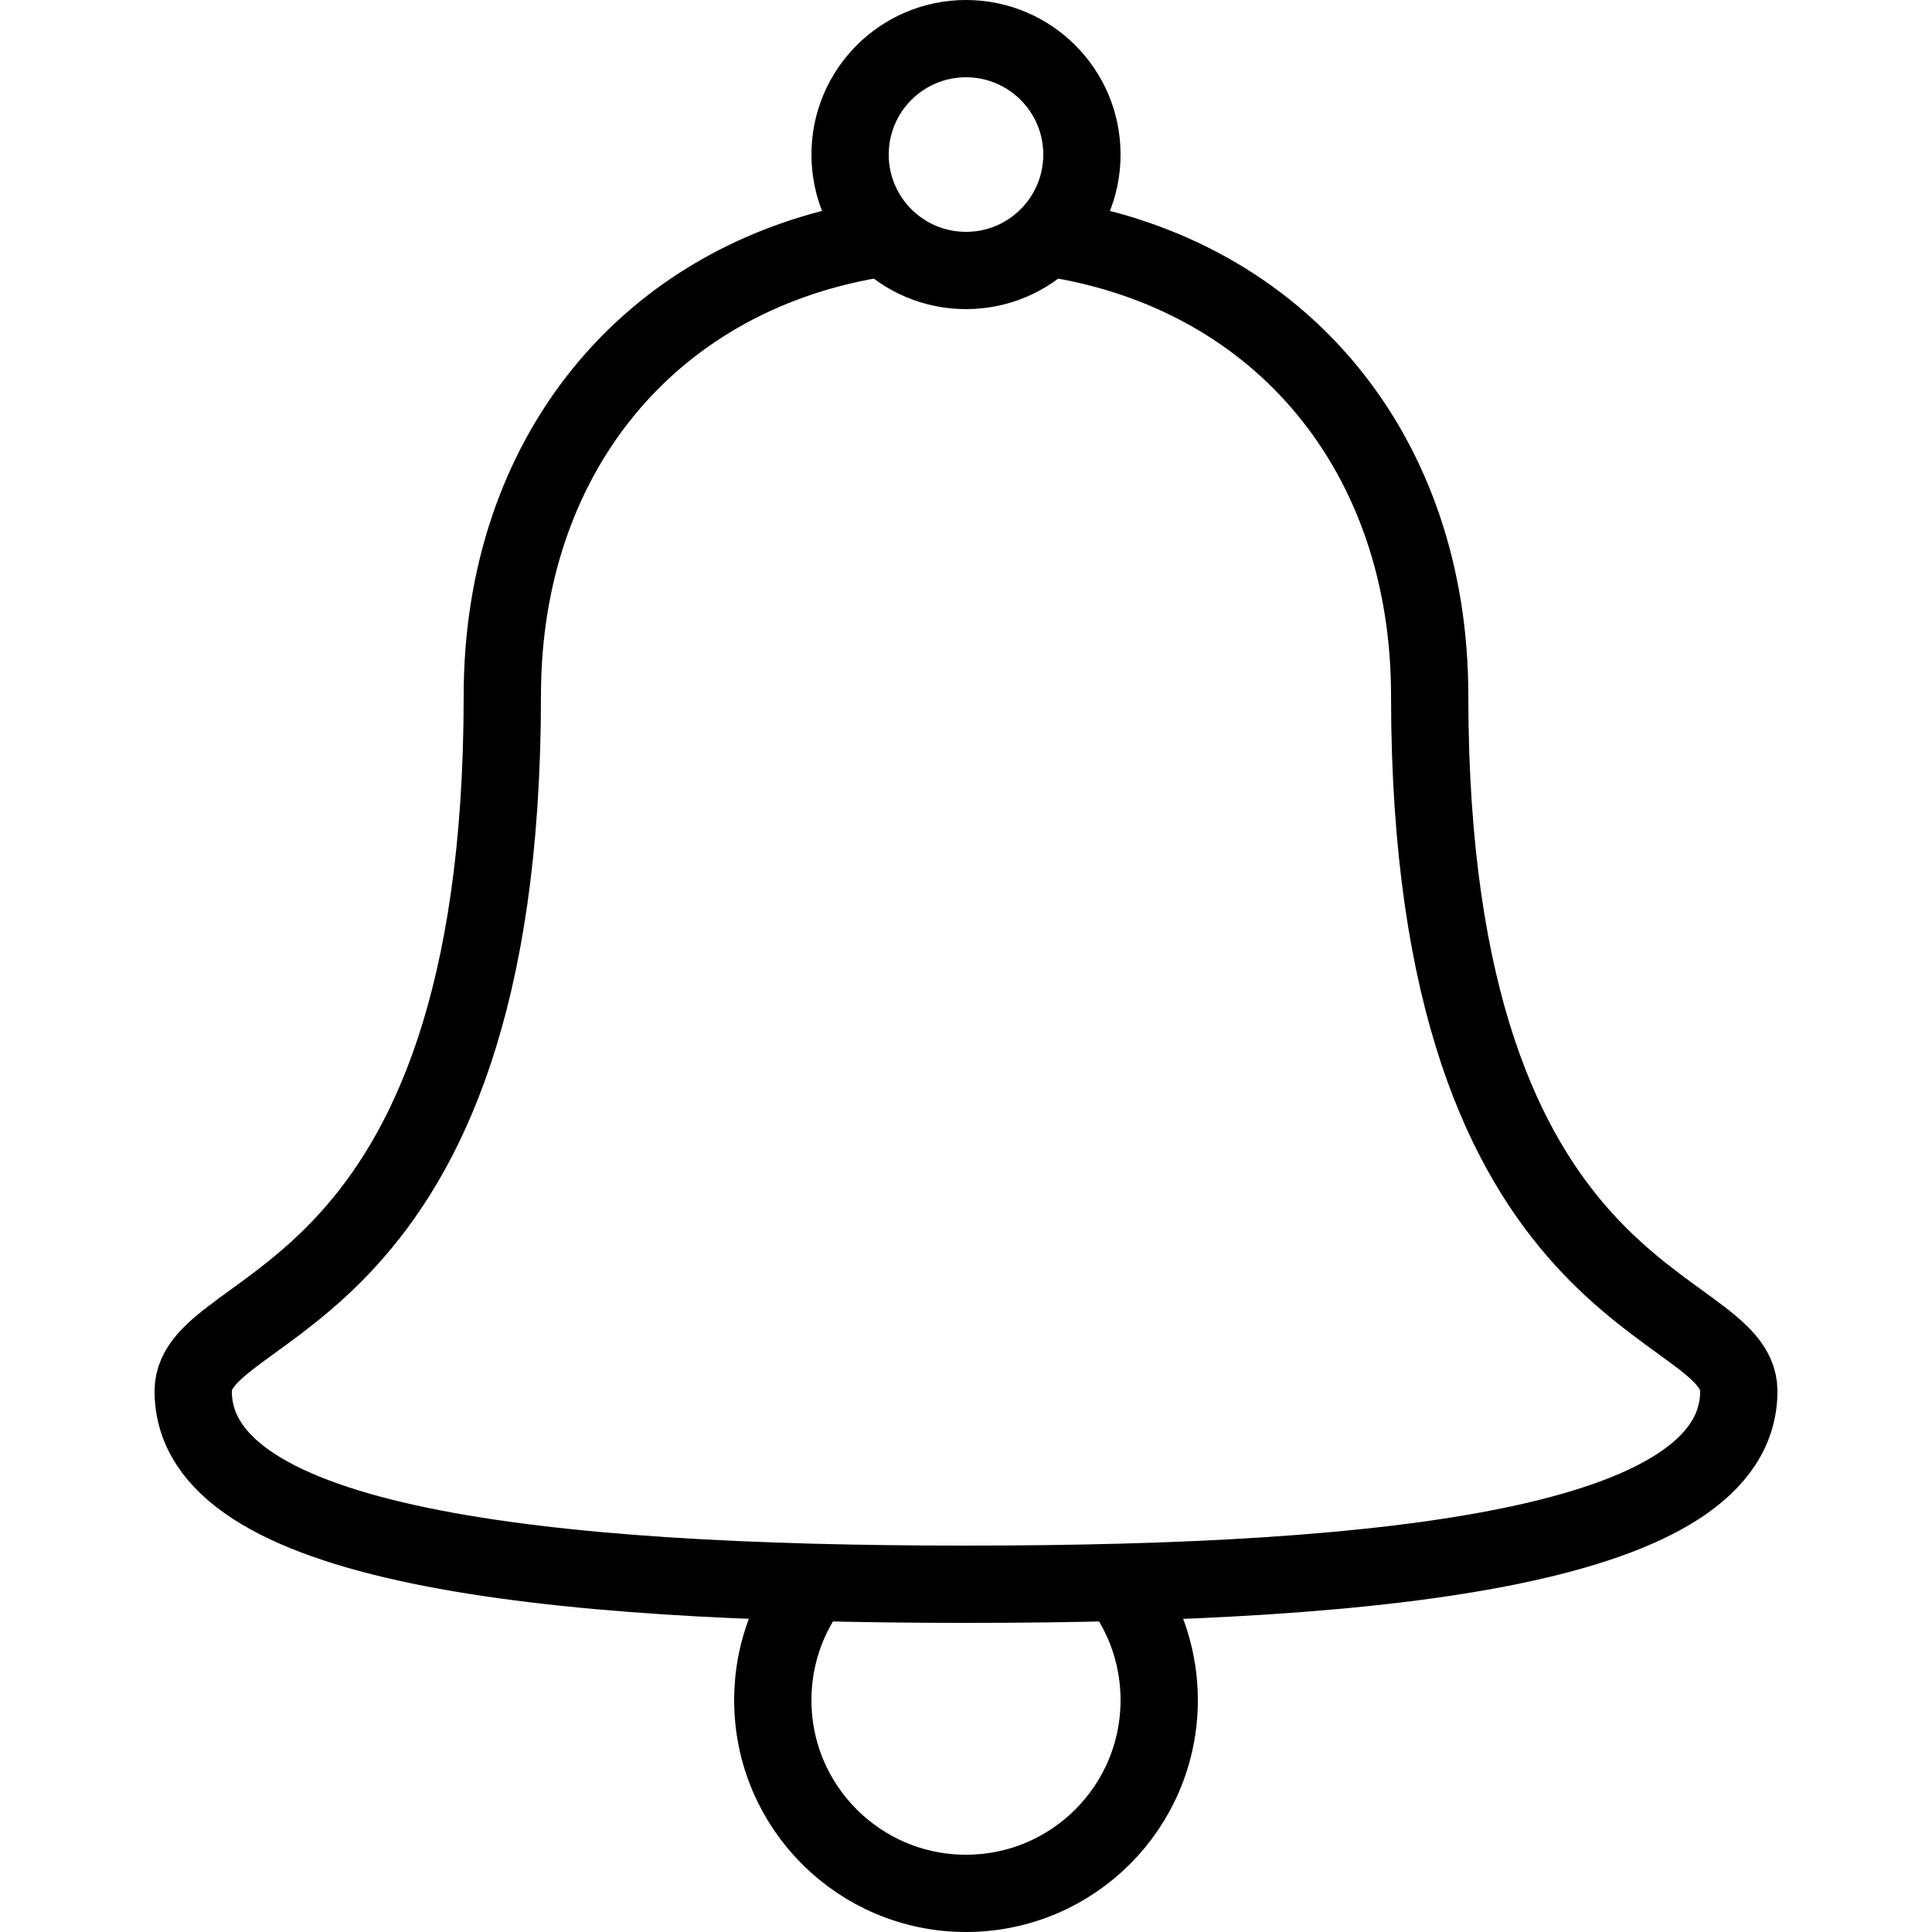 <?xml version="1.0" ?><!DOCTYPE svg  PUBLIC '-//W3C//DTD SVG 1.1//EN'  'http://www.w3.org/Graphics/SVG/1.1/DTD/svg11.dtd'><svg enable-background="new 0 0 50 50" height="50px" id="Layer_1" version="1.1" viewBox="0 0 50 50" width="50px" xml:space="preserve" xmlns="http://www.w3.org/2000/svg" xmlns:xlink="http://www.w3.org/1999/xlink"><rect fill="none" height="50" width="50"/><path d="M22.58,6.201C16.761,7.198,13,11.82,13,18  c0,16-8,15.564-8,18c0,4,8.954,5,20,5s20-1,20-5c0-2.436-8-2-8-18c0-6.231-3.822-10.877-9.723-11.823" fill="none" stroke="#000000" stroke-miterlimit="10" stroke-width="2"/><circle cx="25" cy="4" fill="none" r="3" stroke="#000000" stroke-miterlimit="10" stroke-width="2"/><path d="M29.146,41.204C29.685,42.002,30,42.965,30,44  c0,2.762-2.238,5-5,5s-5-2.238-5-5c0-0.974,0.278-1.882,0.76-2.65" fill="none" stroke="#000000" stroke-miterlimit="10" stroke-width="2"/></svg>